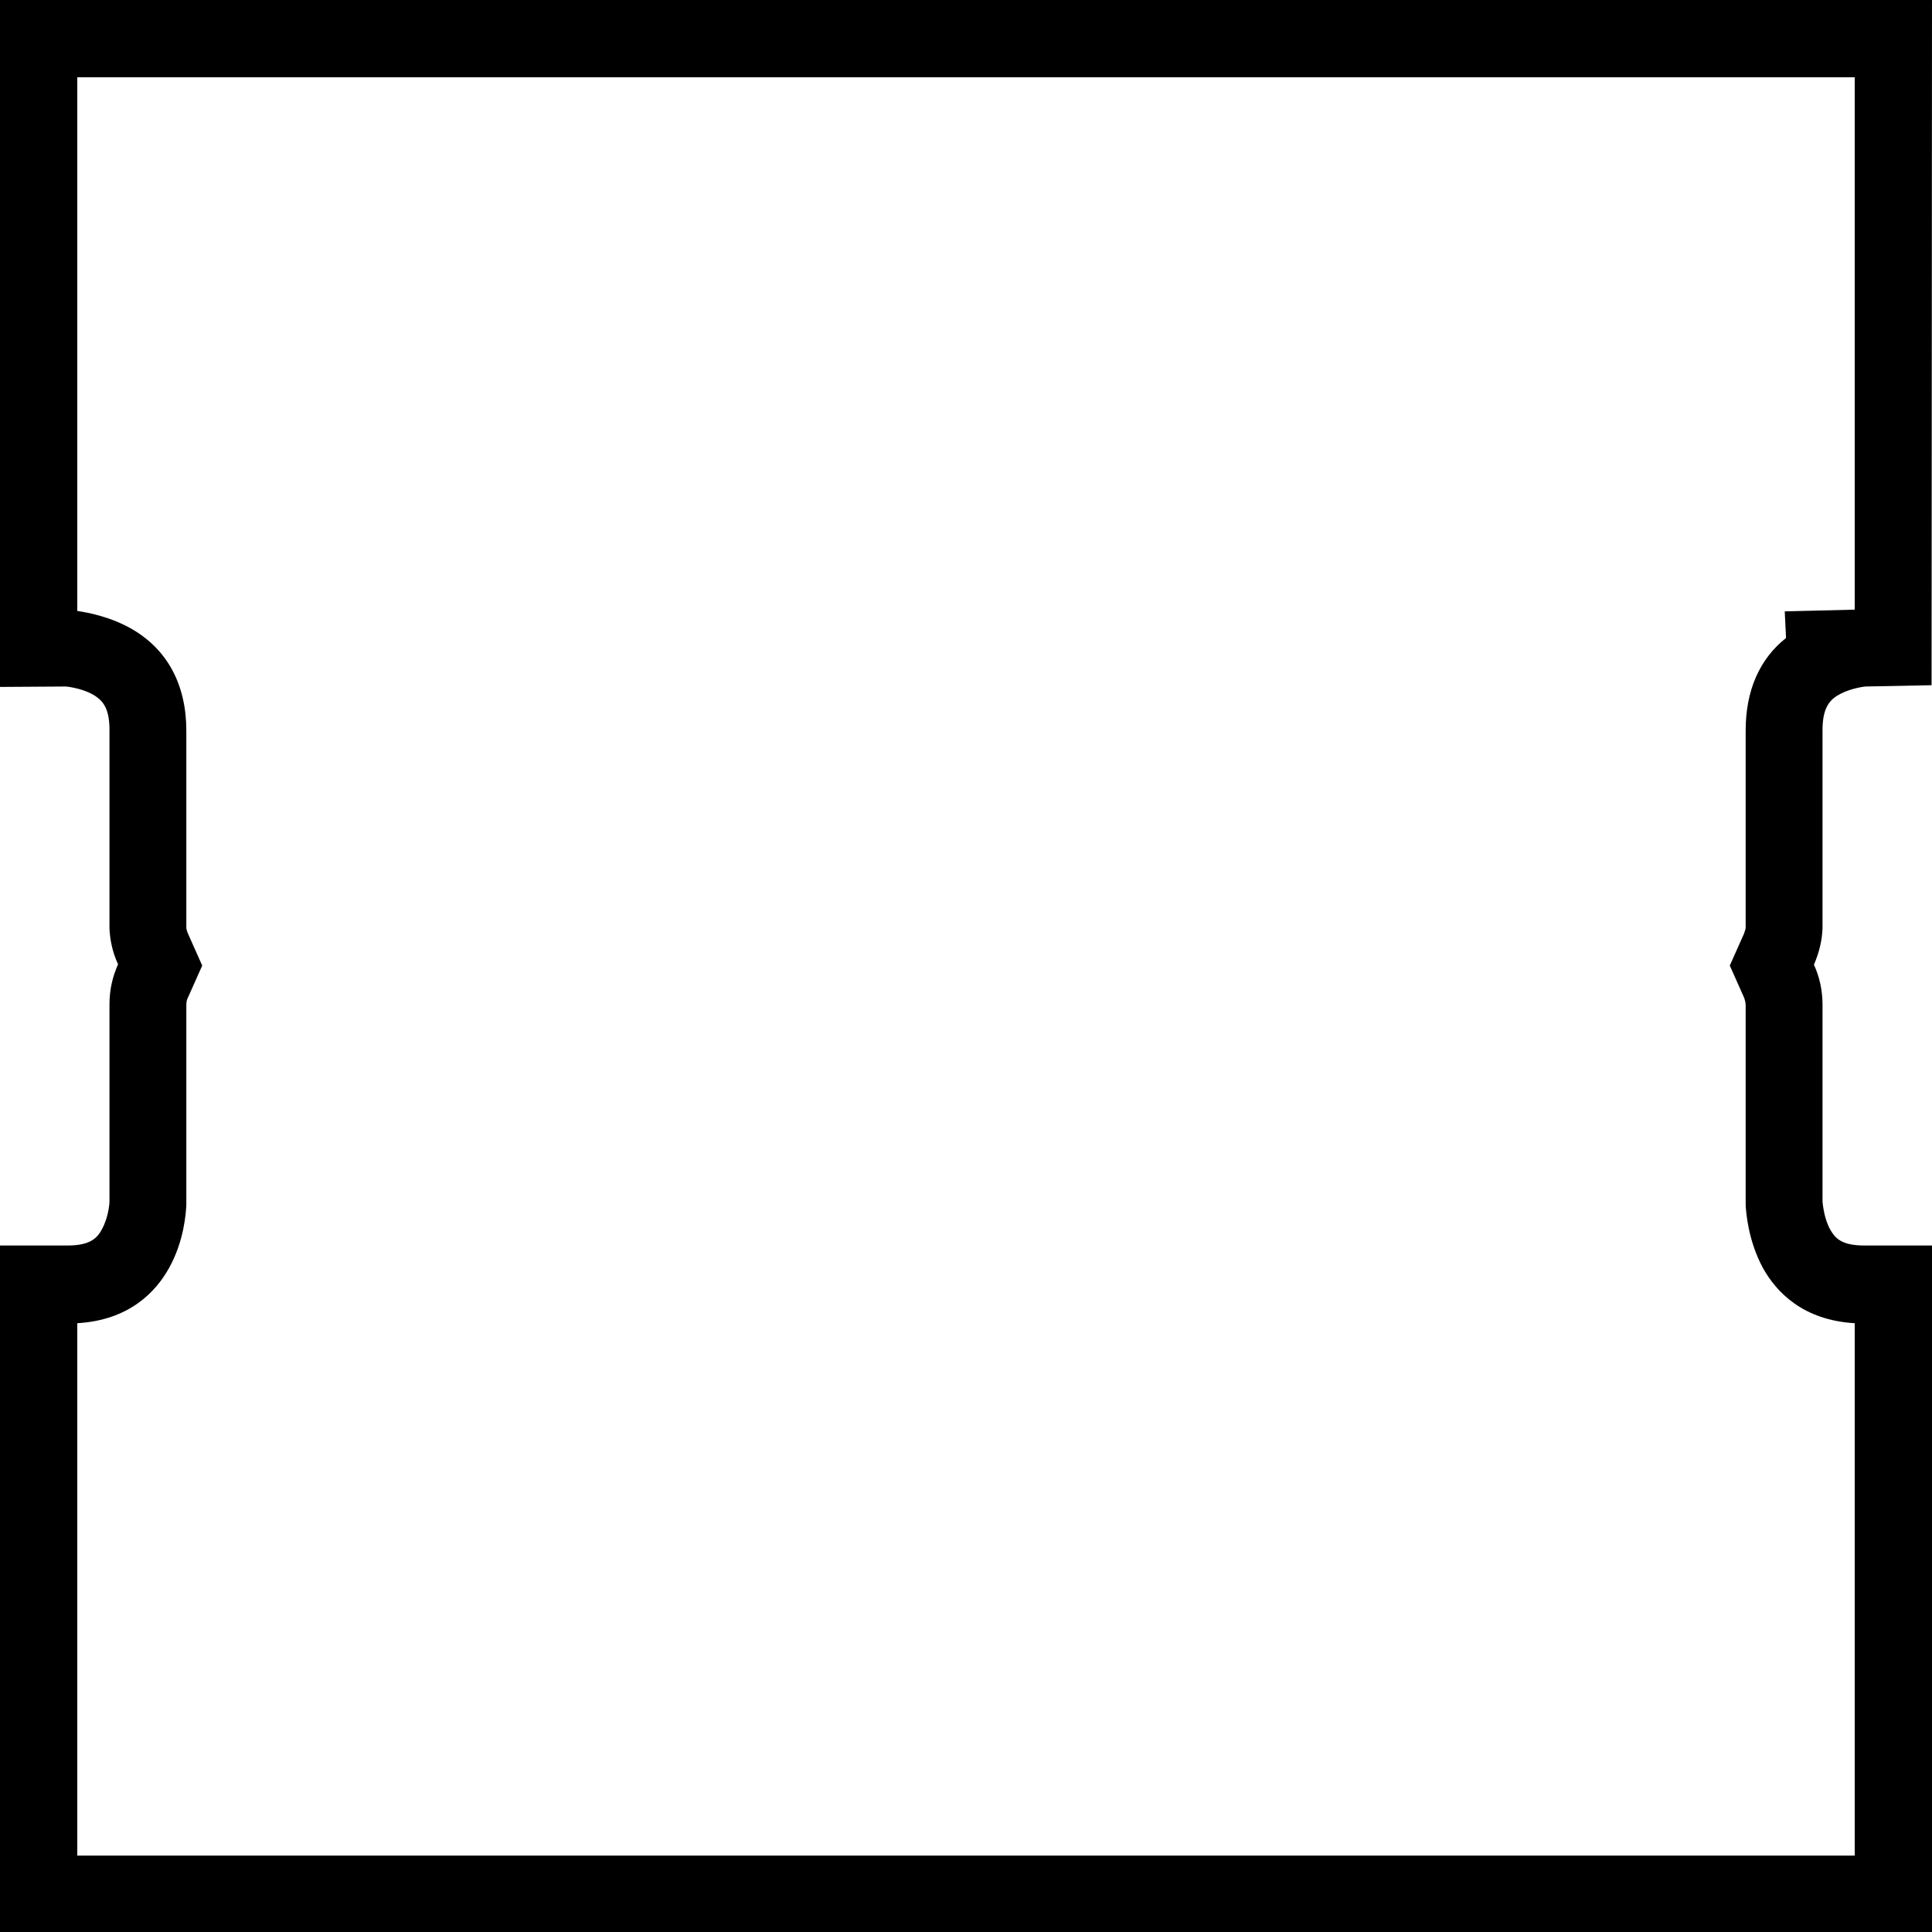 <?xml version="1.0" encoding="utf-8"?>
<!-- Generator: Adobe Illustrator 19.0.0, SVG Export Plug-In . SVG Version: 6.00 Build 0)  -->
<svg version="1.1" id="Layer_1" xmlns="http://www.w3.org/2000/svg" xmlns:xlink="http://www.w3.org/1999/xlink" x="0px" y="0px"
	 viewBox="0 0 450 450" style="enable-background:new 0 0 450 450;" xml:space="preserve">
<g id="BLEED">
	<path d="M432,18l0,124l-16.3,0.4l0.3,6.2c-6.2,4.9-9.4,12.3-9.4,21.5v45.9c0,0.4-0.2,0.9-0.4,1.5l-3.3,7.4l3.3,7.4
		c0.2,0.5,0.4,1.2,0.4,1.9v45.9v0.3l0,0.3c0.1,1.8,0.6,8.3,4,14.6c3.1,5.6,9.3,12.2,21.4,12.9l0,124H18l0-124
		c12.1-0.7,18.3-7.3,21.4-12.9c3.5-6.3,3.9-12.8,4-14.6l0-0.3v-0.3l0-45.9c0-0.8,0.1-1.4,0.4-1.9l3.3-7.4l-3.3-7.4
		c-0.3-0.7-0.4-1.2-0.4-1.3l0-46c0-10.7-4.4-18.9-12.7-23.7c-4.9-2.8-10-3.8-12.7-4.2L18,18H432 M450,0H0l0,160l15.3-0.1
		c1.2,0.1,4.1,0.6,6.4,1.9c1.8,1.1,3.8,2.6,3.8,8.1l0,46.3c0.1,2.7,0.7,5.6,2,8.4c-1.3,2.9-2,6-2,9.3l0,45.9c0,1-0.4,4.1-1.8,6.6
		c-1,1.8-2.5,3.7-7.9,3.7H0L0,450h450l0-159.9h-15.8c-5.4,0-6.8-1.8-7.9-3.7c-1.4-2.5-1.7-5.6-1.8-6.5V234c0-3.3-0.7-6.5-2-9.3
		c1.2-2.8,1.9-5.6,2-8.5V170c0-5.7,2.1-7.3,4.2-8.4c2.7-1.4,5.8-1.7,5.8-1.7l15.4-0.3L450,0L450,0z"/>
</g>
</svg>

